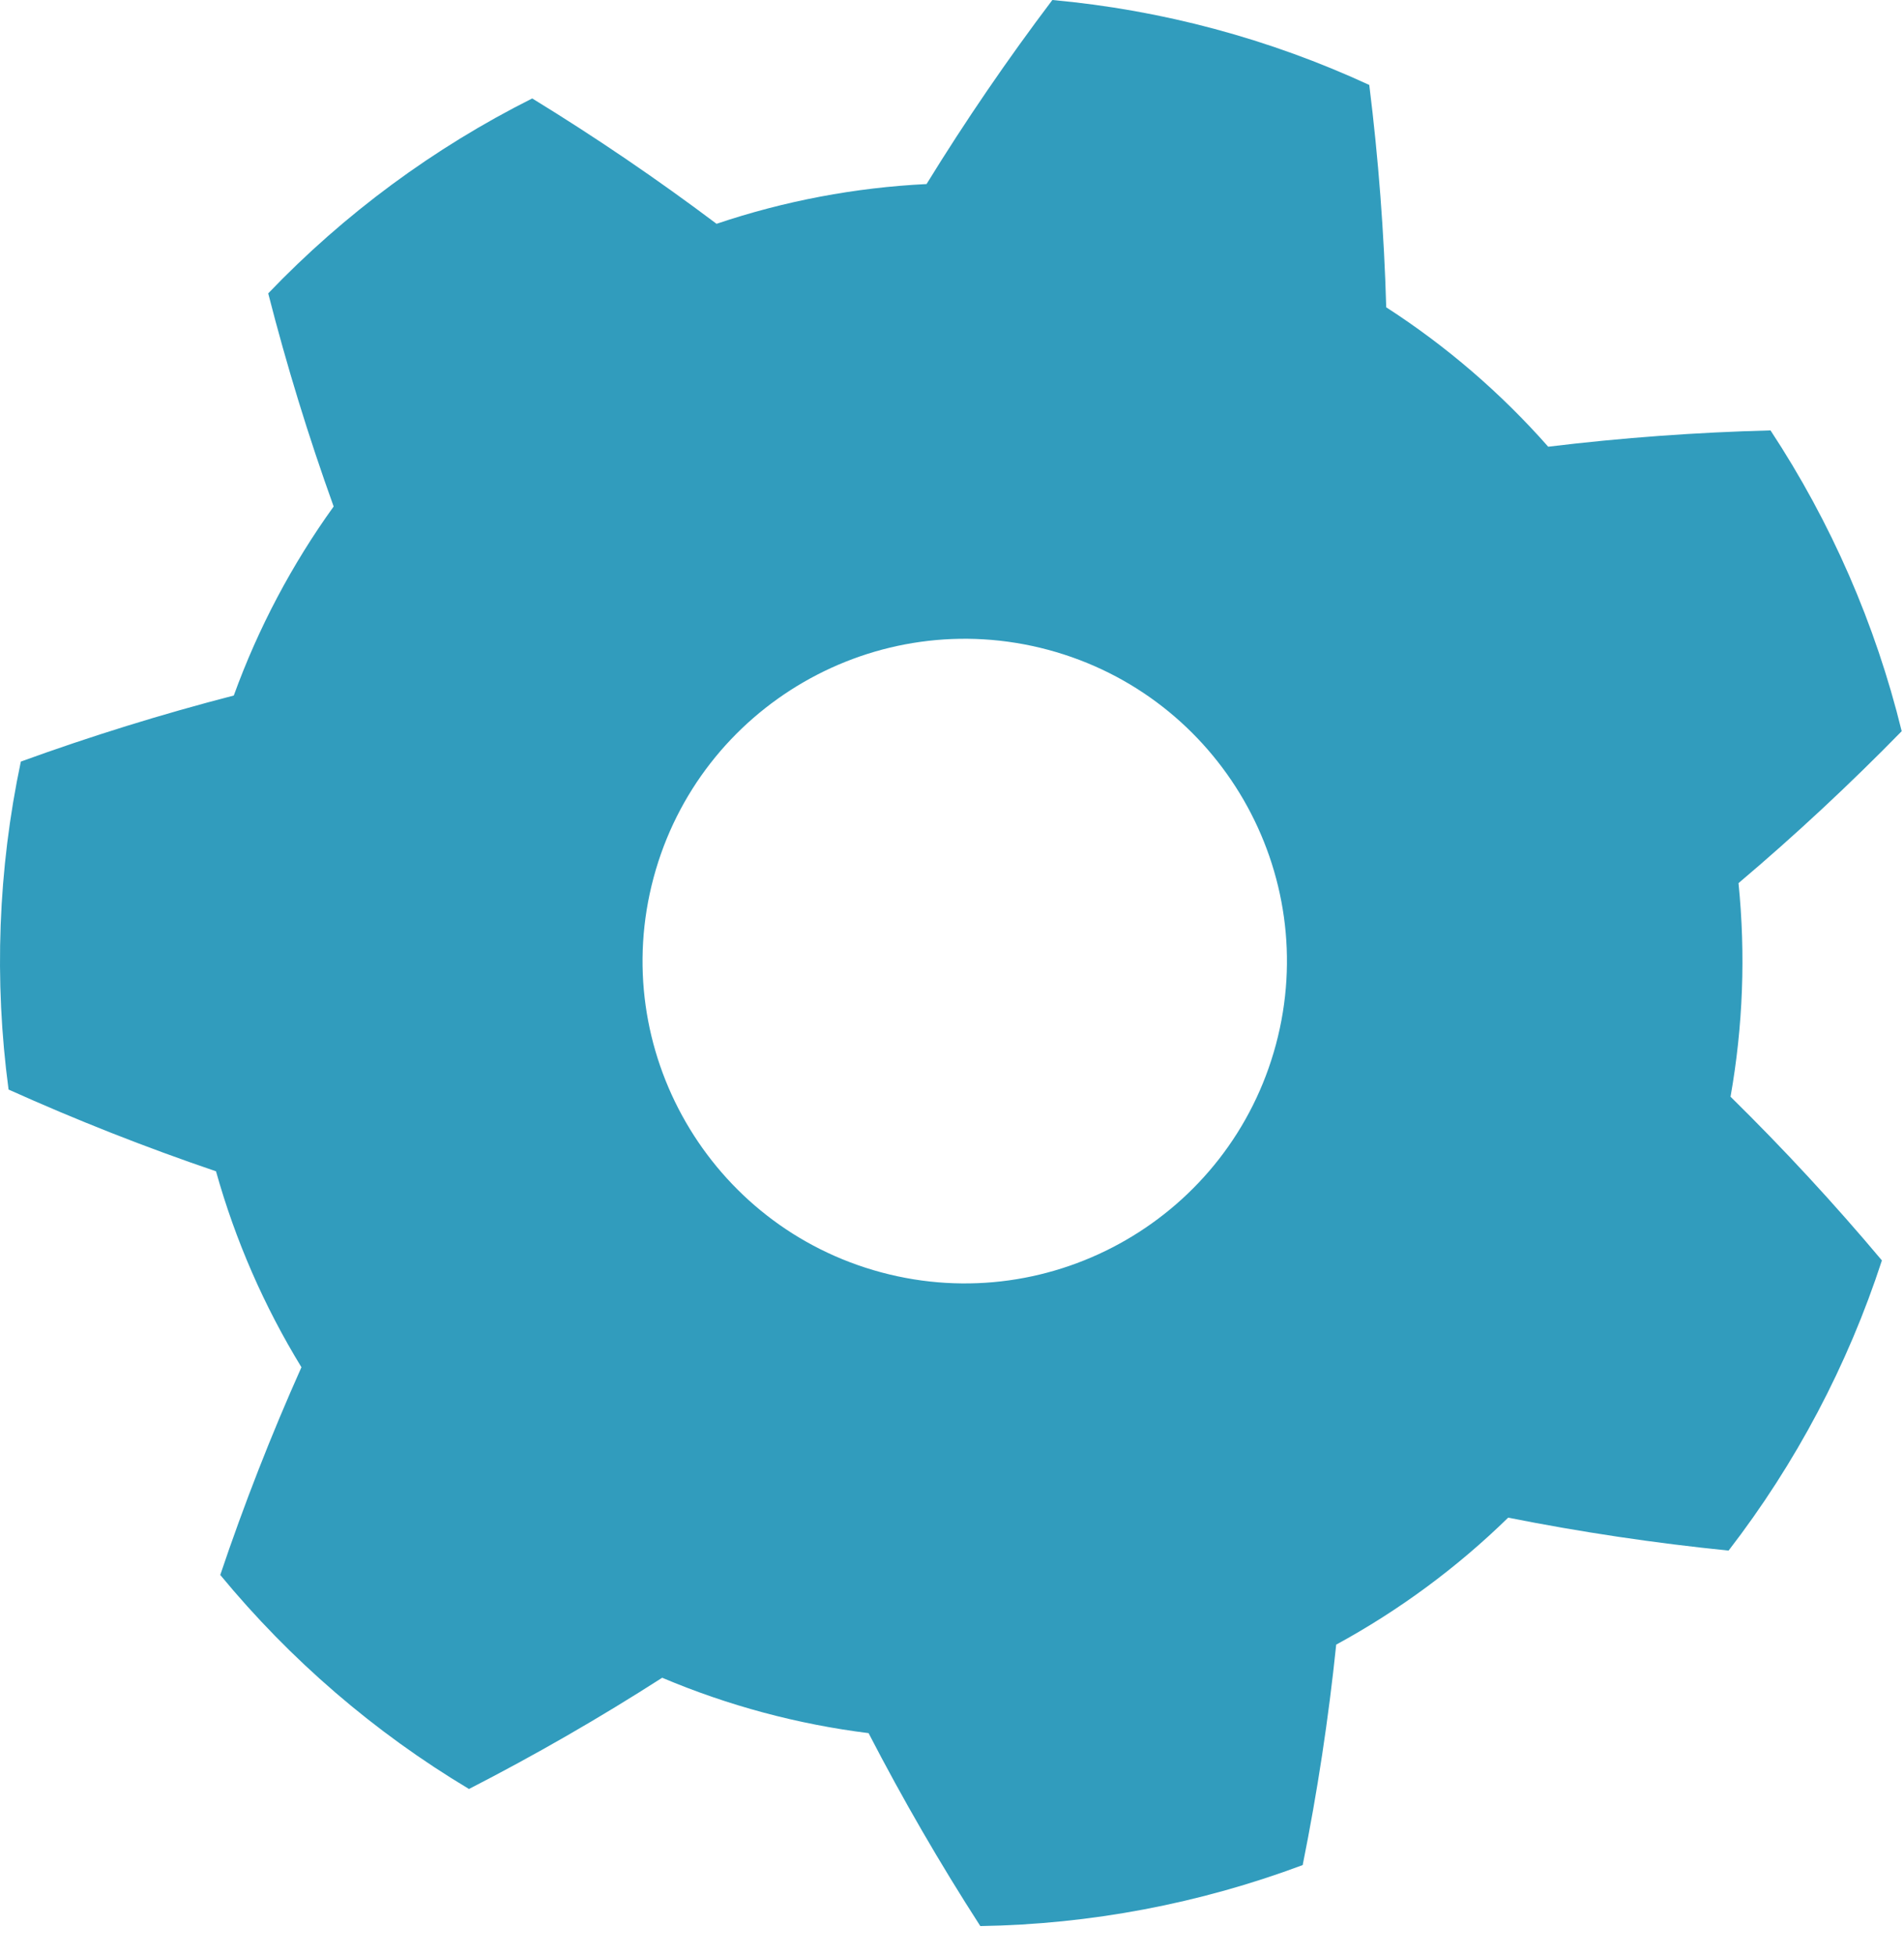 <svg width="38" height="39" viewBox="0 0 38 39" fill="none" xmlns="http://www.w3.org/2000/svg">
<path fill-rule="evenodd" clip-rule="evenodd" d="M27.328 1.695C25.331 0.773 23.193 0.199 21.003 0C20.108 1.184 19.27 2.408 18.492 3.672C17.065 3.742 15.654 4.009 14.301 4.465C13.114 3.573 11.888 2.739 10.622 1.964C8.656 2.95 6.874 4.265 5.353 5.853C5.721 7.291 6.156 8.708 6.659 10.105C5.824 11.265 5.153 12.533 4.666 13.876C3.228 14.248 1.812 14.687 0.416 15.194C-0.039 17.344 -0.121 19.557 0.171 21.737C1.525 22.346 2.905 22.89 4.311 23.368C4.696 24.743 5.27 26.058 6.016 27.277C5.41 28.633 4.87 30.014 4.396 31.421C5.795 33.117 7.473 34.562 9.36 35.691C10.68 35.014 11.965 34.274 13.216 33.472C14.532 34.028 15.917 34.4 17.335 34.577C18.017 35.895 18.761 37.179 19.565 38.426C21.764 38.391 23.939 37.979 25.999 37.209C26.292 35.753 26.515 34.287 26.668 32.811C27.923 32.128 29.078 31.276 30.1 30.278C31.556 30.567 33.022 30.786 34.499 30.935C35.843 29.194 36.878 27.236 37.559 25.146C36.604 24.009 35.597 22.921 34.538 21.88C34.787 20.474 34.841 19.04 34.697 17.619C35.831 16.66 36.916 15.649 37.954 14.588C37.431 12.453 36.545 10.423 35.336 8.587C33.852 8.625 32.373 8.733 30.899 8.912C29.954 7.841 28.867 6.905 27.666 6.131C27.624 4.646 27.511 3.168 27.328 1.695ZM20.918 12.964C24.346 13.883 26.383 17.411 25.465 20.838C24.546 24.266 21.018 26.303 17.591 25.385C14.163 24.466 12.126 20.938 13.044 17.511C13.963 14.083 17.491 12.046 20.918 12.964Z" fill="#319CBD"/>
</svg>
